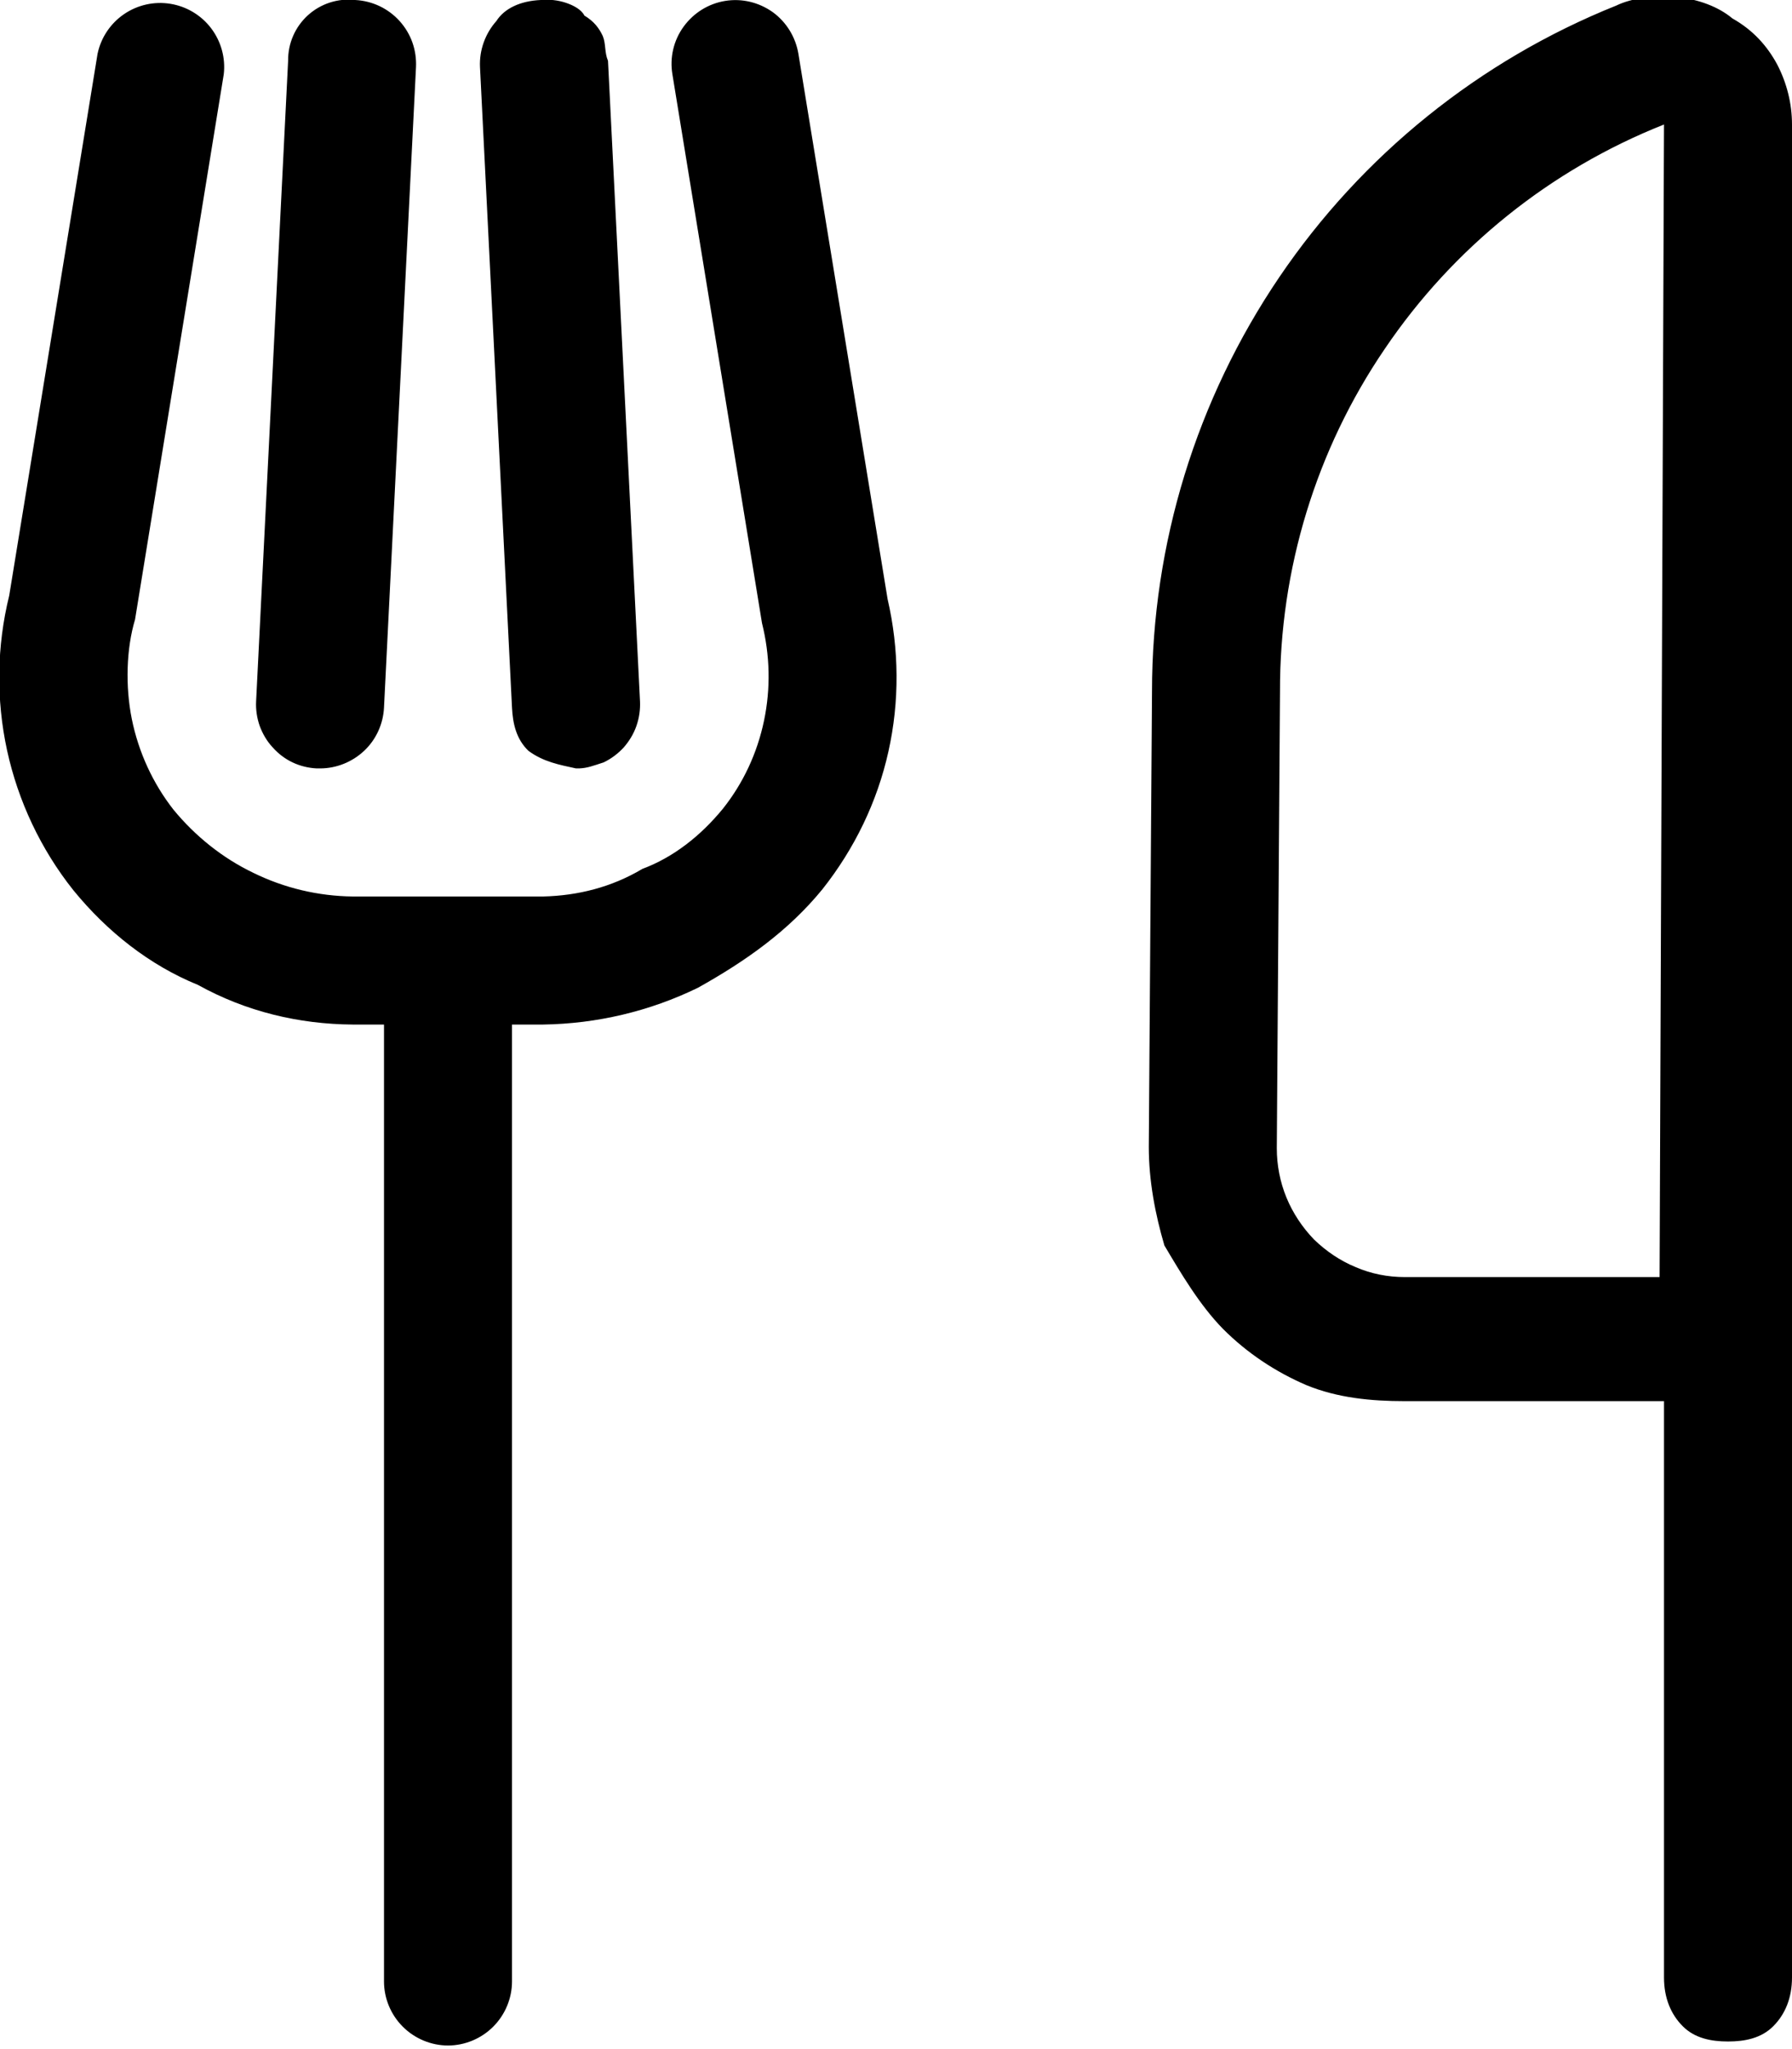 <svg xmlns="http://www.w3.org/2000/svg" viewBox="0 0 448 512"><!--! Font Awesome Pro 6.2.0 by @fontawesome - https://fontawesome.com License - https://fontawesome.com/license (Commercial License) Copyright 2022 Fonticons, Inc. --><path d="M221.9 149.7C224.8 162.2 224.9 175.3 222.1 187.8C219.3 200.4 213.6 212.1 205.6 222.2C197.1 232.6 186.5 240.1 174.5 246.8C162.4 252.7 149.2 255.8 135.8 256H128V495.1C128 499.3 126.3 503.4 123.3 506.4C120.3 509.4 116.2 511.1 112 511.1C107.8 511.1 103.7 509.4 100.7 506.4C97.69 503.4 96 499.3 96 495.1V256H88.16C74.77 255.9 61.57 252.8 49.5 246.1C37.43 241.2 26.78 232.8 18.31 222.4C10.2 212.2 4.542 200.2 1.769 187.5C-1.005 174.7-.821 161.5 2.306 148.8L24.39 13.44C25.23 9.417 27.6 5.873 30.99 3.547C34.39 1.221 38.54 .291 42.6 .95C46.66 1.609 50.32 3.806 52.8 7.085C55.28 10.37 56.41 14.47 55.94 18.56L33.76 154.8C31.57 162.1 31.3 171.5 32.96 179.7C34.63 187.9 38.19 195.7 43.36 202.3C48.79 208.9 55.61 214.4 63.35 218.1C71.09 221.9 79.56 223.9 88.16 224H135.8C144.4 223.8 152.9 221.7 160.6 217.1C168.4 214.2 175.2 208.8 180.7 202.1C185.8 195.7 189.3 188.2 191 180.1C192.7 172 192.5 163.7 190.5 155.7L168.1 18.56C167.4 14.38 168.4 10.1 170.9 6.661C173.4 3.223 177.1 .909 181.3 .226C185.5-.449 189.7 .564 193.2 3.042C196.6 5.52 198.9 9.259 199.6 13.44L221.9 149.7zM73.14 190.5C71.24 189.6 69.53 188.3 68.13 186.7C66.72 185.2 65.63 183.3 64.93 181.4C64.23 179.4 63.92 177.3 64.03 175.2L72.03 15.17C72.01 13.03 72.43 10.91 73.29 8.951C74.14 6.99 75.41 5.234 76.99 3.8C78.58 2.365 80.45 1.284 82.49 .63C84.52-.025 86.68-.239 88.8 .002C90.9 .104 92.96 .62 94.87 1.52C96.77 2.42 98.48 3.687 99.89 5.248C101.3 6.809 102.4 8.632 103.1 10.61C103.8 12.6 104.1 14.7 104 16.8L96 176.8C95.8 180.9 94.02 184.8 91.04 187.6C88.06 190.4 84.11 192 80 192H79.2C77.1 191.9 75.04 191.4 73.14 190.5L73.14 190.5zM132.1 187.6C129.1 184.7 128.2 180.9 128 176.8L120 16.77C119.8 12.54 121.3 8.391 124.1 5.248C126.1 2.104 130.1 .217 135.2 .002C137.3-.203 139.5 .037 141.5 .707C143.5 1.377 145.4 2.462 146.1 3.892C148.5 5.323 149.8 7.068 150.7 9.015C151.5 10.96 151.1 13.07 152 15.2L160 175.2C160.1 177.3 159.8 179.4 159.1 181.4C158.4 183.4 157.3 185.2 155.9 186.8C154.5 188.3 152.8 189.6 150.9 190.5C148.1 191.4 146.9 191.9 144.8 192H144C139.9 191.1 135.9 190.4 132.1 187.6zM448 78.11C448 78.4 448 78.66 448 78.98V494.1C448 499.2 446.3 503.3 443.3 506.3C440.3 509.3 436.2 510.1 432 510.1C427.8 510.1 423.7 509.3 420.7 506.3C417.7 503.3 416 499.2 416 494.1V350.1H351.2C342.8 350.1 334.4 349.3 326.6 346.1C318.9 342.8 311.8 338.1 305.8 332.1C299.9 326.1 295.2 318.1 291.1 311.2C288.8 303.4 287.2 295 287.2 286.6L288 172.8C288 135.9 299.1 99.84 319.8 69.29C340.5 38.74 369.9 15.08 404.1 1.378C408.1-.563 414.2-1.283 419.4-.721C424.6-.159 429.6 1.669 433.1 4.603C438.3 7.536 441.8 11.49 444.3 16.11C446.7 20.73 448 25.88 448 31.11L448 78.11zM416 31.11C387.6 42.36 363.3 61.89 346.2 87.16C329 112.4 319.9 142.3 320 172.8L319.2 286.9C319.2 291.1 320 295.3 321.6 299.2C323.2 303.1 325.6 306.7 328.5 309.7C331.5 312.6 335 315 338.9 316.6C342.8 318.3 347 319.1 351.2 319.1H414.9L416 31.11z"/></svg>